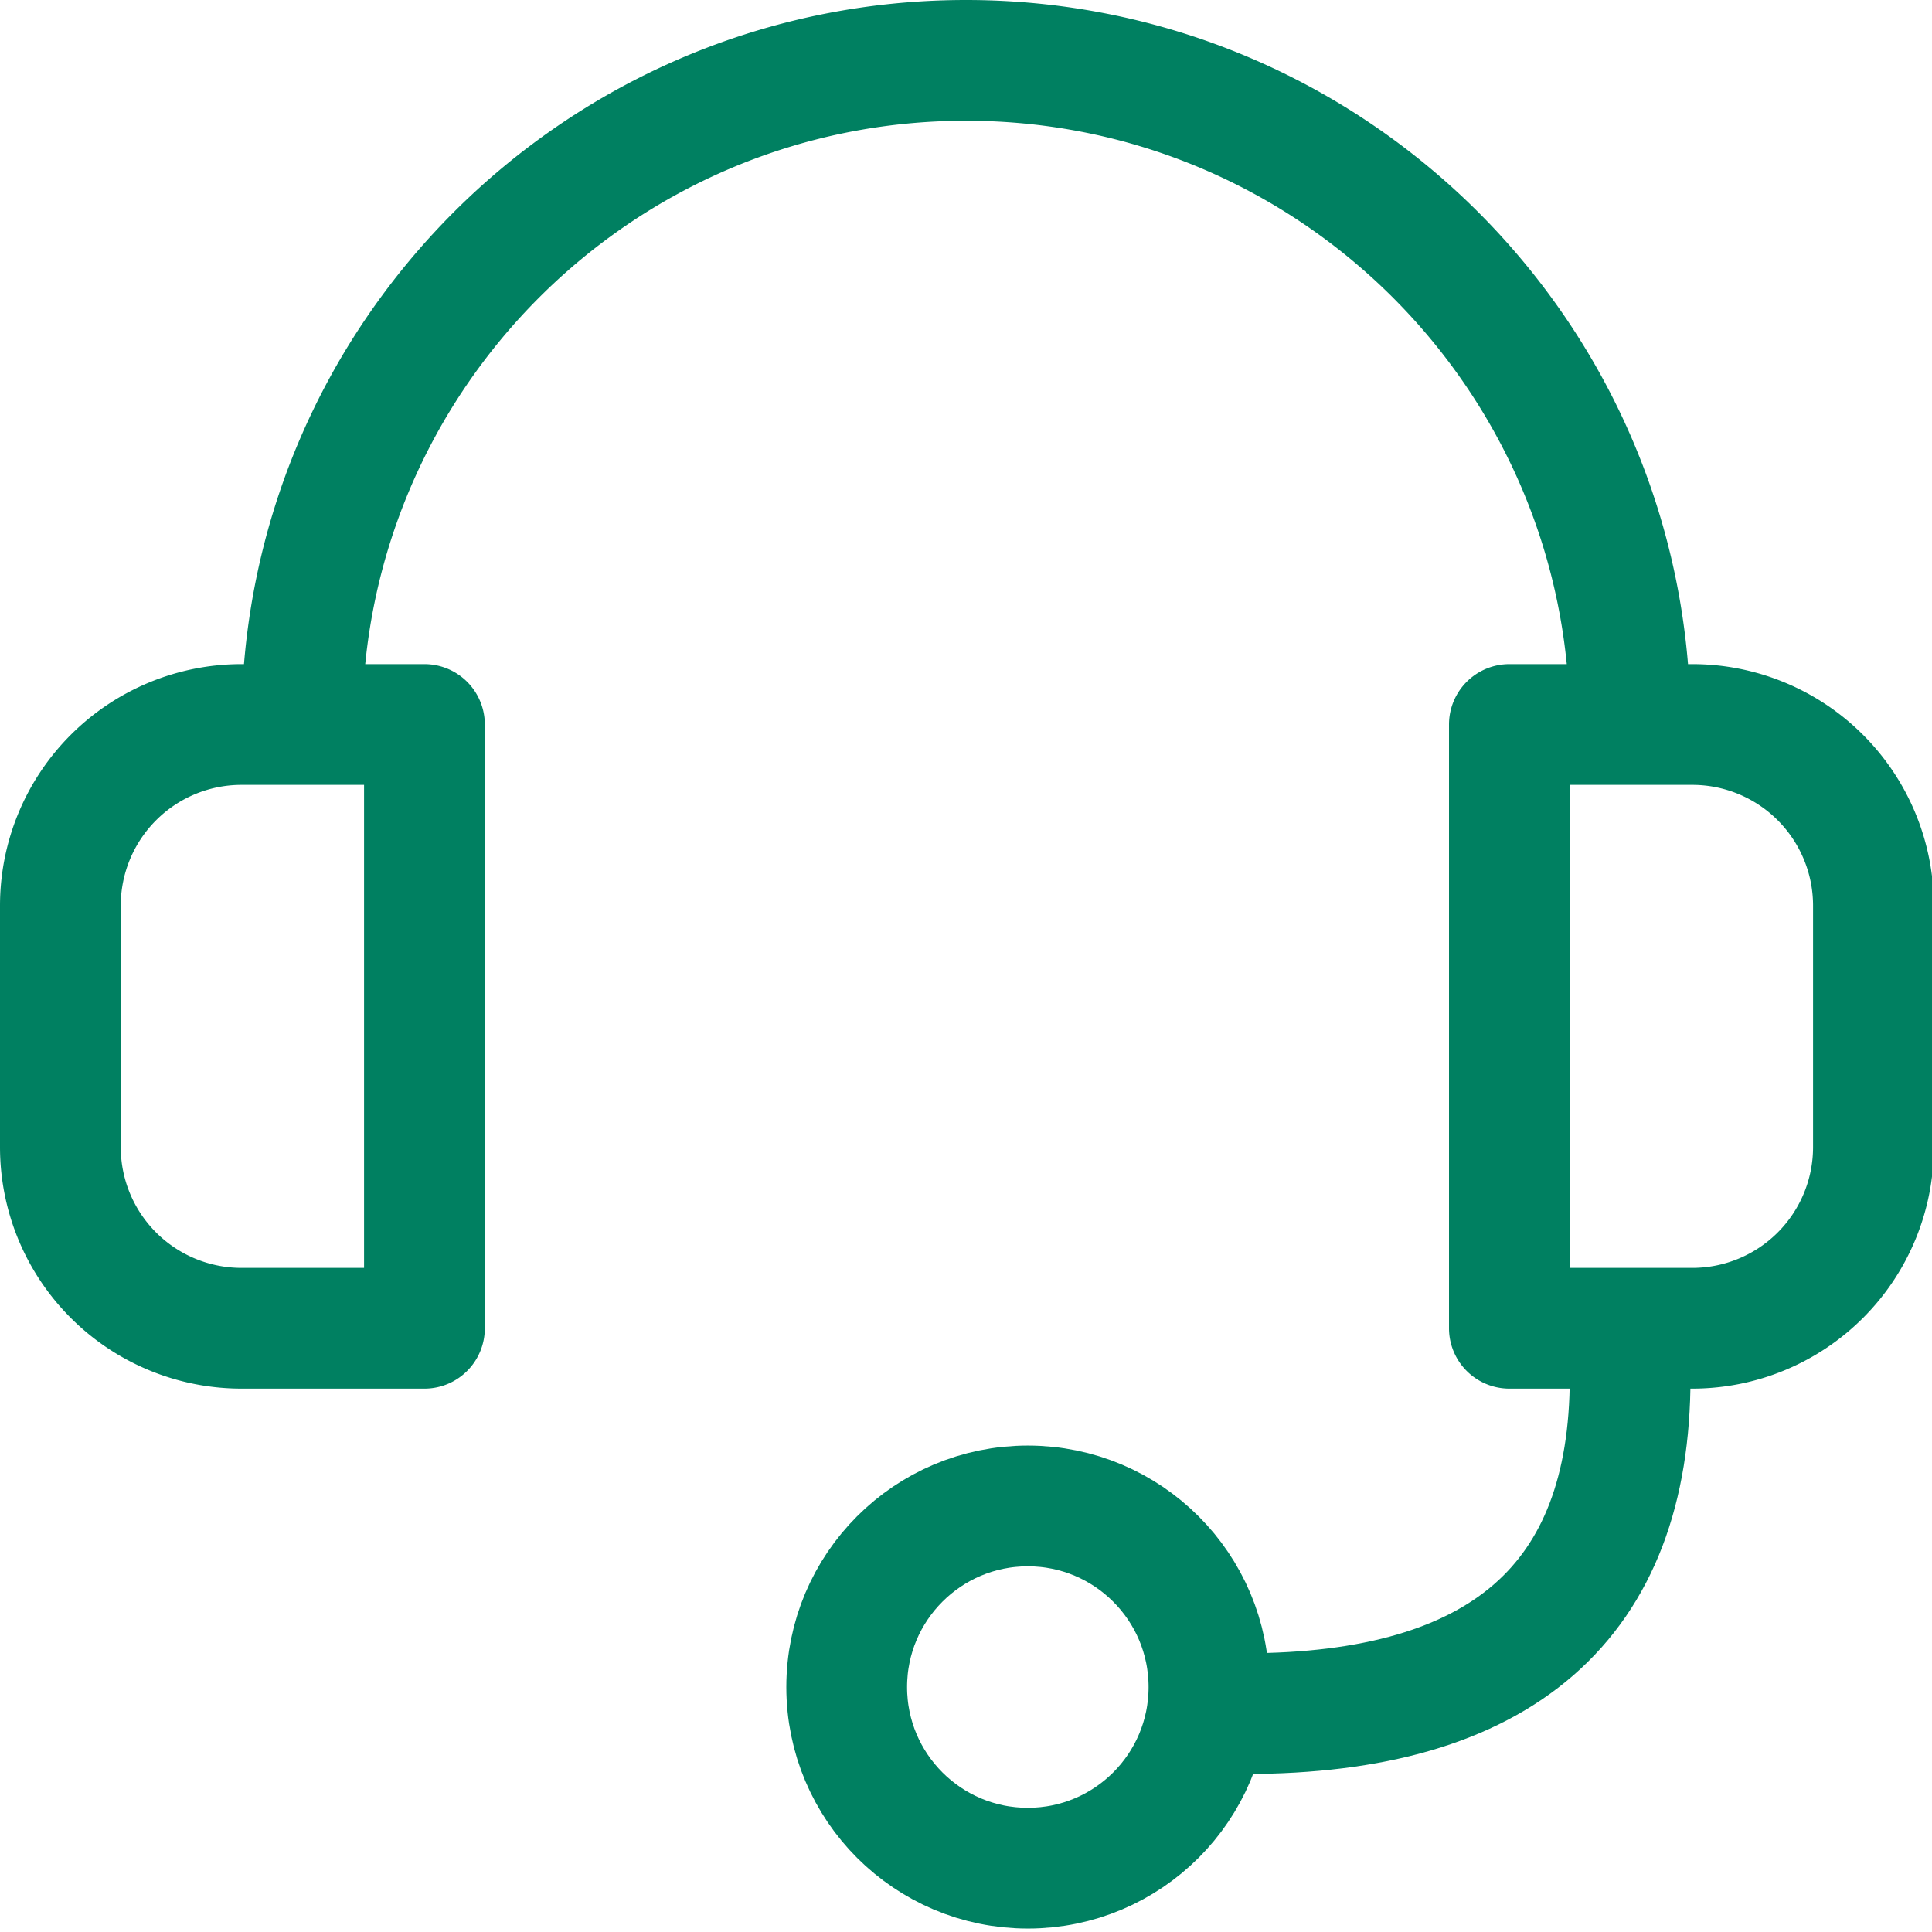 <svg xmlns="http://www.w3.org/2000/svg" width="32" height="32"><g transform="translate(1 1)" stroke="#008061" stroke-width="2" fill="none" fill-rule="evenodd"><path d="M19.622 27.383c4.252 0 6.378-1.855 6.378-5.565"/><path stroke-linecap="round" stroke-linejoin="round" d="M6.03 11v10H3a3 3 0 0 1-3-3v-4a3 3 0 0 1 3-3h3.03zM26 11c0-6.075-4.925-11-11-11S4 4.925 4 11m20 0v10h3.03a3 3 0 0 0 3-3v-4a3 3 0 0 0-3-3H24z"/><circle cx="16.024" cy="26.943" r="3"/></g></svg>
